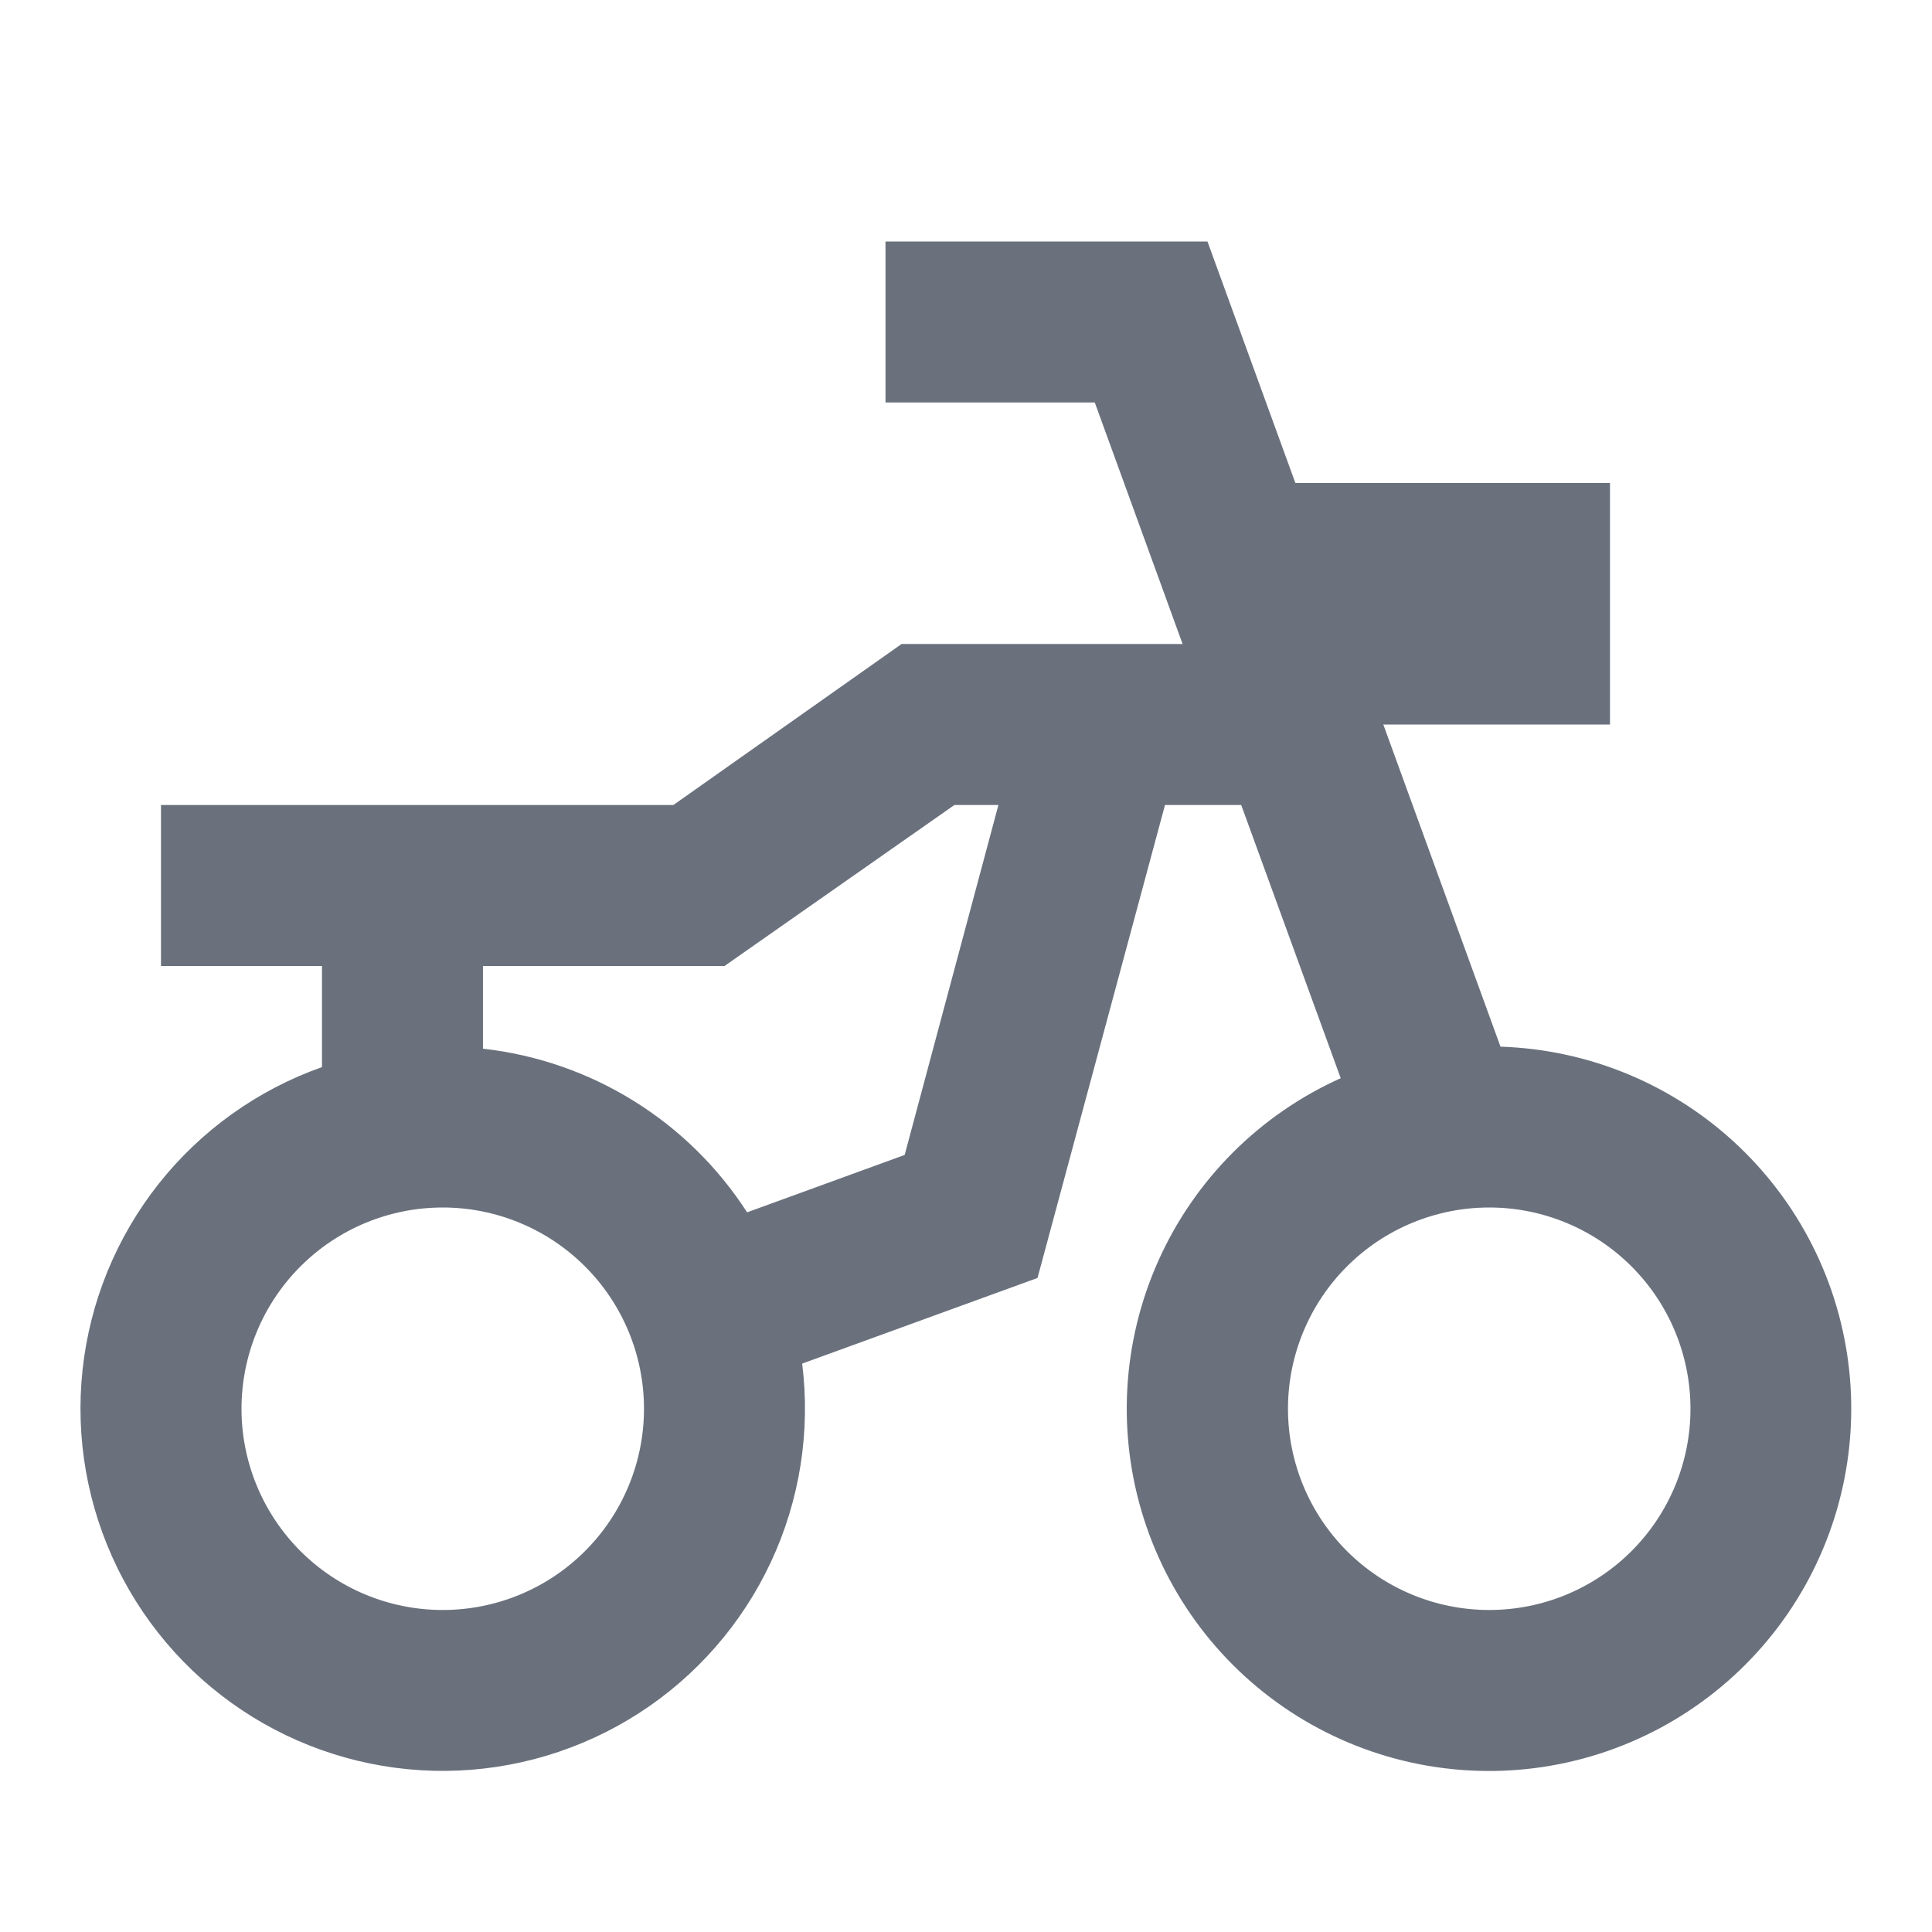 <svg width="64" height="64" viewBox="0 0 64 64" fill="none" xmlns="http://www.w3.org/2000/svg">
<g clip-path="url(#clip0_318_3510)">
<path d="M10.666 35.349V32H5.333V26.667H22.306L29.866 21.333H39.175L36.266 13.333H29.333V8H39.999L42.911 16H53.333V24H45.824L49.706 34.672C52.652 34.766 55.461 35.94 57.596 37.972C59.732 40.004 61.045 42.75 61.285 45.688C61.525 48.626 60.676 51.549 58.899 53.901C57.122 56.252 54.541 57.867 51.65 58.439C48.758 59.01 45.757 58.496 43.22 56.997C40.682 55.497 38.785 53.116 37.891 50.308C36.996 47.499 37.167 44.46 38.37 41.769C39.572 39.078 41.724 36.924 44.413 35.717L41.117 26.667H38.592L34.373 42.32L34.367 42.317L34.373 42.333L26.573 45.171C26.854 47.417 26.495 49.696 25.536 51.747C24.577 53.797 23.058 55.535 21.154 56.758C19.249 57.982 17.038 58.642 14.774 58.663C12.511 58.683 10.288 58.063 8.362 56.874C6.436 55.684 4.885 53.975 3.89 51.942C2.894 49.909 2.493 47.636 2.734 45.386C2.975 43.135 3.848 40.998 5.251 39.222C6.655 37.447 8.532 36.104 10.666 35.349ZM15.999 34.739C17.769 34.937 19.472 35.526 20.985 36.464C22.498 37.401 23.784 38.664 24.749 40.16L29.968 38.259L33.074 26.667H31.616L24 32H15.999V34.739ZM14.666 53.333C16.434 53.333 18.13 52.631 19.38 51.381C20.631 50.13 21.333 48.435 21.333 46.667C21.333 44.899 20.631 43.203 19.38 41.953C18.13 40.702 16.434 40 14.666 40C12.898 40 11.202 40.702 9.952 41.953C8.702 43.203 8 44.899 8 46.667C8 48.435 8.702 50.13 9.952 51.381C11.202 52.631 12.898 53.333 14.666 53.333ZM49.333 53.333C51.101 53.333 52.797 52.631 54.047 51.381C55.297 50.13 55.999 48.435 55.999 46.667C55.999 44.899 55.297 43.203 54.047 41.953C52.797 40.702 51.101 40 49.333 40C47.565 40 45.869 40.702 44.619 41.953C43.369 43.203 42.666 44.899 42.666 46.667C42.666 48.435 43.369 50.13 44.619 51.381C45.869 52.631 47.565 53.333 49.333 53.333Z" fill="#6A717D"/>
</g>
<defs>
<clipPath id="clip0_318_3510">
<rect width="64" height="64" fill="white"/>
</clipPath>
</defs>
</svg>
